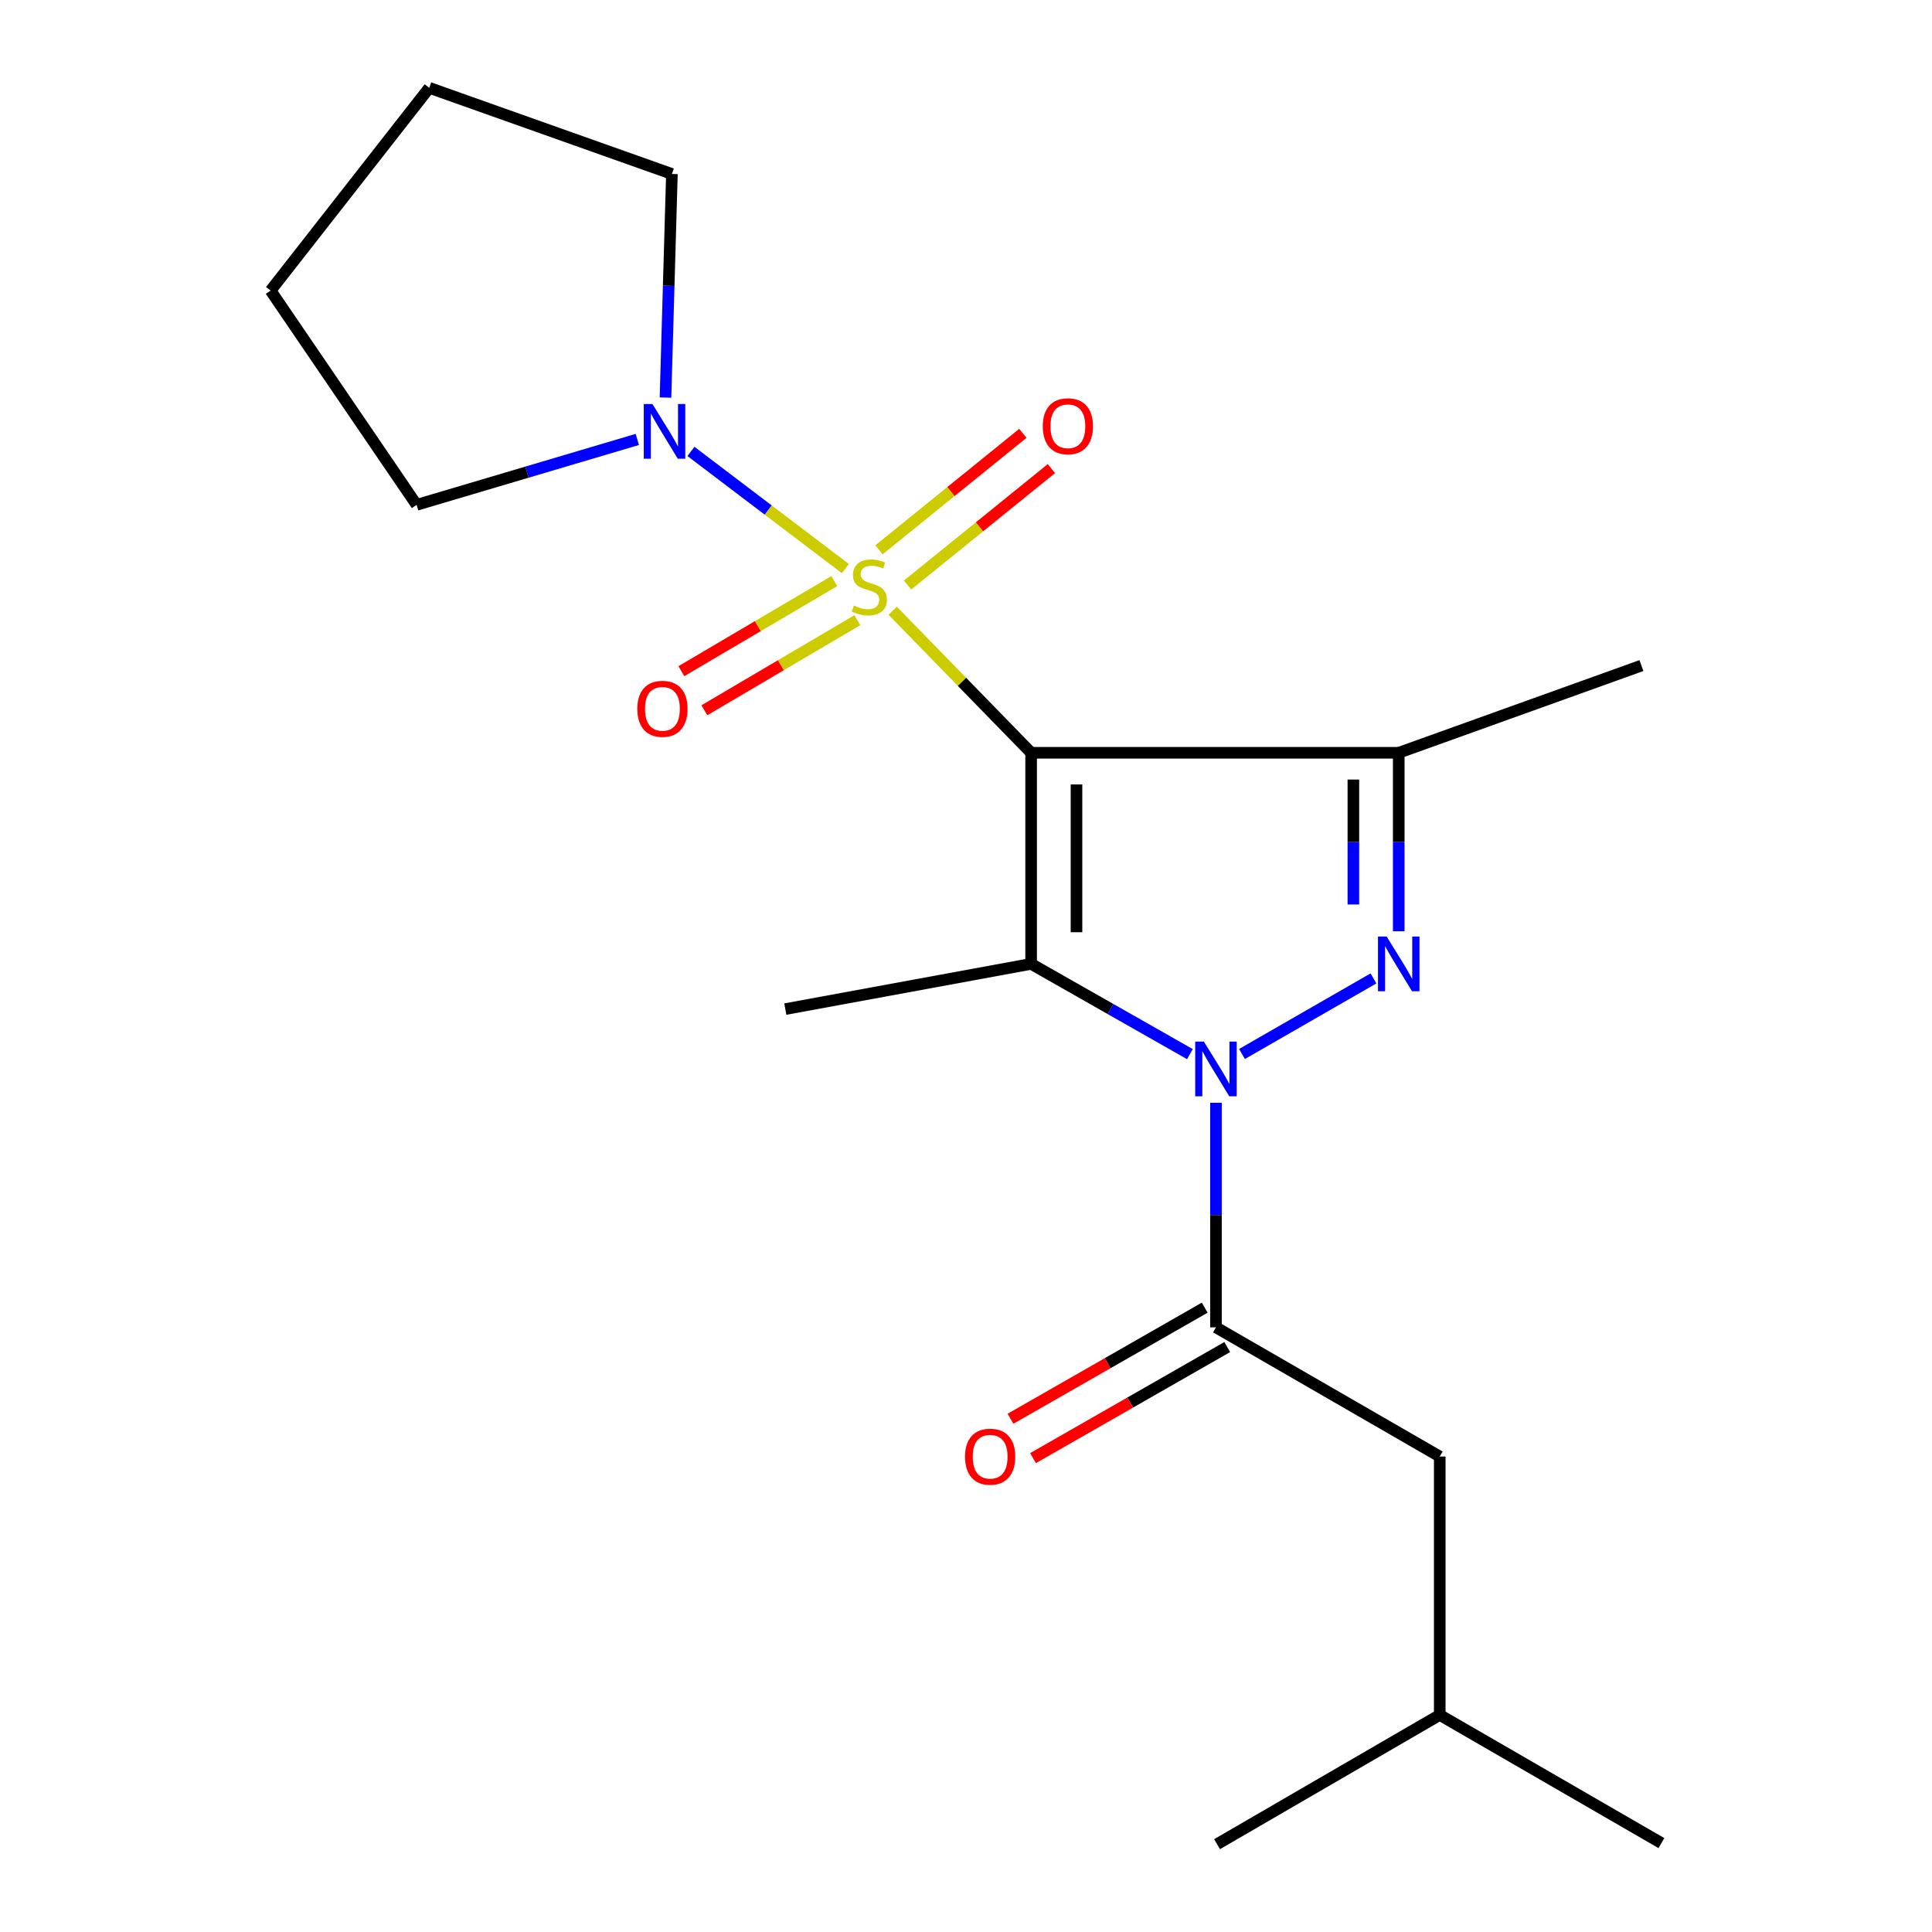 <?xml version='1.0' encoding='iso-8859-1'?>
<svg version='1.1' baseProfile='full'
              xmlns='http://www.w3.org/2000/svg'
                      xmlns:rdkit='http://www.rdkit.org/xml'
                      xmlns:xlink='http://www.w3.org/1999/xlink'
                  xml:space='preserve'
width='1000px' height='1000px' viewBox='0 0 1000 1000'>
<!-- END OF HEADER -->
<rect style='opacity:1.0;fill:#FFFFFF;stroke:none' width='1000' height='1000' x='0' y='0'> </rect>
<path class='bond-0' d='M 533.709,389.638 L 497.88,352.877' style='fill:none;fill-rule:evenodd;stroke:#000000;stroke-width:6px;stroke-linecap:butt;stroke-linejoin:miter;stroke-opacity:1' />
<path class='bond-0' d='M 497.88,352.877 L 462.051,316.116' style='fill:none;fill-rule:evenodd;stroke:#CCCC00;stroke-width:6px;stroke-linecap:butt;stroke-linejoin:miter;stroke-opacity:1' />
<path class='bond-2' d='M 533.709,389.638 L 533.709,498.904' style='fill:none;fill-rule:evenodd;stroke:#000000;stroke-width:6px;stroke-linecap:butt;stroke-linejoin:miter;stroke-opacity:1' />
<path class='bond-2' d='M 557.19,406.028 L 557.19,482.514' style='fill:none;fill-rule:evenodd;stroke:#000000;stroke-width:6px;stroke-linecap:butt;stroke-linejoin:miter;stroke-opacity:1' />
<path class='bond-4' d='M 533.709,389.638 L 723.985,389.638' style='fill:none;fill-rule:evenodd;stroke:#000000;stroke-width:6px;stroke-linecap:butt;stroke-linejoin:miter;stroke-opacity:1' />
<path class='bond-6' d='M 437.565,294.308 L 397.598,263.98' style='fill:none;fill-rule:evenodd;stroke:#CCCC00;stroke-width:6px;stroke-linecap:butt;stroke-linejoin:miter;stroke-opacity:1' />
<path class='bond-6' d='M 397.598,263.98 L 357.632,233.652' style='fill:none;fill-rule:evenodd;stroke:#0000FF;stroke-width:6px;stroke-linecap:butt;stroke-linejoin:miter;stroke-opacity:1' />
<path class='bond-7' d='M 431.827,300.783 L 392.247,324.092' style='fill:none;fill-rule:evenodd;stroke:#CCCC00;stroke-width:6px;stroke-linecap:butt;stroke-linejoin:miter;stroke-opacity:1' />
<path class='bond-7' d='M 392.247,324.092 L 352.667,347.402' style='fill:none;fill-rule:evenodd;stroke:#FF0000;stroke-width:6px;stroke-linecap:butt;stroke-linejoin:miter;stroke-opacity:1' />
<path class='bond-7' d='M 443.742,321.017 L 404.163,344.326' style='fill:none;fill-rule:evenodd;stroke:#CCCC00;stroke-width:6px;stroke-linecap:butt;stroke-linejoin:miter;stroke-opacity:1' />
<path class='bond-7' d='M 404.163,344.326 L 364.583,367.635' style='fill:none;fill-rule:evenodd;stroke:#FF0000;stroke-width:6px;stroke-linecap:butt;stroke-linejoin:miter;stroke-opacity:1' />
<path class='bond-8' d='M 469.744,302.823 L 506.976,272.686' style='fill:none;fill-rule:evenodd;stroke:#CCCC00;stroke-width:6px;stroke-linecap:butt;stroke-linejoin:miter;stroke-opacity:1' />
<path class='bond-8' d='M 506.976,272.686 L 544.209,242.548' style='fill:none;fill-rule:evenodd;stroke:#FF0000;stroke-width:6px;stroke-linecap:butt;stroke-linejoin:miter;stroke-opacity:1' />
<path class='bond-8' d='M 454.97,284.572 L 492.203,254.434' style='fill:none;fill-rule:evenodd;stroke:#CCCC00;stroke-width:6px;stroke-linecap:butt;stroke-linejoin:miter;stroke-opacity:1' />
<path class='bond-8' d='M 492.203,254.434 L 529.435,224.297' style='fill:none;fill-rule:evenodd;stroke:#FF0000;stroke-width:6px;stroke-linecap:butt;stroke-linejoin:miter;stroke-opacity:1' />
<path class='bond-1' d='M 615.891,545.62 L 574.8,522.262' style='fill:none;fill-rule:evenodd;stroke:#0000FF;stroke-width:6px;stroke-linecap:butt;stroke-linejoin:miter;stroke-opacity:1' />
<path class='bond-1' d='M 574.8,522.262 L 533.709,498.904' style='fill:none;fill-rule:evenodd;stroke:#000000;stroke-width:6px;stroke-linecap:butt;stroke-linejoin:miter;stroke-opacity:1' />
<path class='bond-5' d='M 629.382,570.793 L 629.382,628.917' style='fill:none;fill-rule:evenodd;stroke:#0000FF;stroke-width:6px;stroke-linecap:butt;stroke-linejoin:miter;stroke-opacity:1' />
<path class='bond-5' d='M 629.382,628.917 L 629.382,687.041' style='fill:none;fill-rule:evenodd;stroke:#000000;stroke-width:6px;stroke-linecap:butt;stroke-linejoin:miter;stroke-opacity:1' />
<path class='bond-20' d='M 642.85,545.547 L 710.906,506.423' style='fill:none;fill-rule:evenodd;stroke:#0000FF;stroke-width:6px;stroke-linecap:butt;stroke-linejoin:miter;stroke-opacity:1' />
<path class='bond-11' d='M 533.709,498.904 L 406.479,522.307' style='fill:none;fill-rule:evenodd;stroke:#000000;stroke-width:6px;stroke-linecap:butt;stroke-linejoin:miter;stroke-opacity:1' />
<path class='bond-3' d='M 723.985,482.013 L 723.985,435.825' style='fill:none;fill-rule:evenodd;stroke:#0000FF;stroke-width:6px;stroke-linecap:butt;stroke-linejoin:miter;stroke-opacity:1' />
<path class='bond-3' d='M 723.985,435.825 L 723.985,389.638' style='fill:none;fill-rule:evenodd;stroke:#000000;stroke-width:6px;stroke-linecap:butt;stroke-linejoin:miter;stroke-opacity:1' />
<path class='bond-3' d='M 700.504,468.156 L 700.504,435.825' style='fill:none;fill-rule:evenodd;stroke:#0000FF;stroke-width:6px;stroke-linecap:butt;stroke-linejoin:miter;stroke-opacity:1' />
<path class='bond-3' d='M 700.504,435.825 L 700.504,403.494' style='fill:none;fill-rule:evenodd;stroke:#000000;stroke-width:6px;stroke-linecap:butt;stroke-linejoin:miter;stroke-opacity:1' />
<path class='bond-12' d='M 723.985,389.638 L 849.597,344.502' style='fill:none;fill-rule:evenodd;stroke:#000000;stroke-width:6px;stroke-linecap:butt;stroke-linejoin:miter;stroke-opacity:1' />
<path class='bond-9' d='M 629.382,687.041 L 745.21,753.898' style='fill:none;fill-rule:evenodd;stroke:#000000;stroke-width:6px;stroke-linecap:butt;stroke-linejoin:miter;stroke-opacity:1' />
<path class='bond-10' d='M 623.553,676.85 L 573.293,705.598' style='fill:none;fill-rule:evenodd;stroke:#000000;stroke-width:6px;stroke-linecap:butt;stroke-linejoin:miter;stroke-opacity:1' />
<path class='bond-10' d='M 573.293,705.598 L 523.034,734.345' style='fill:none;fill-rule:evenodd;stroke:#FF0000;stroke-width:6px;stroke-linecap:butt;stroke-linejoin:miter;stroke-opacity:1' />
<path class='bond-10' d='M 635.211,697.233 L 584.952,725.98' style='fill:none;fill-rule:evenodd;stroke:#000000;stroke-width:6px;stroke-linecap:butt;stroke-linejoin:miter;stroke-opacity:1' />
<path class='bond-10' d='M 584.952,725.98 L 534.693,754.728' style='fill:none;fill-rule:evenodd;stroke:#FF0000;stroke-width:6px;stroke-linecap:butt;stroke-linejoin:miter;stroke-opacity:1' />
<path class='bond-13' d='M 344.456,205.781 L 346.116,147.912' style='fill:none;fill-rule:evenodd;stroke:#0000FF;stroke-width:6px;stroke-linecap:butt;stroke-linejoin:miter;stroke-opacity:1' />
<path class='bond-13' d='M 346.116,147.912 L 347.776,90.043' style='fill:none;fill-rule:evenodd;stroke:#000000;stroke-width:6px;stroke-linecap:butt;stroke-linejoin:miter;stroke-opacity:1' />
<path class='bond-14' d='M 329.868,227.449 L 272.755,244.381' style='fill:none;fill-rule:evenodd;stroke:#0000FF;stroke-width:6px;stroke-linecap:butt;stroke-linejoin:miter;stroke-opacity:1' />
<path class='bond-14' d='M 272.755,244.381 L 215.642,261.313' style='fill:none;fill-rule:evenodd;stroke:#000000;stroke-width:6px;stroke-linecap:butt;stroke-linejoin:miter;stroke-opacity:1' />
<path class='bond-15' d='M 745.21,753.898 L 745.21,887.65' style='fill:none;fill-rule:evenodd;stroke:#000000;stroke-width:6px;stroke-linecap:butt;stroke-linejoin:miter;stroke-opacity:1' />
<path class='bond-19' d='M 347.776,90.043 L 222.177,45.455' style='fill:none;fill-rule:evenodd;stroke:#000000;stroke-width:6px;stroke-linecap:butt;stroke-linejoin:miter;stroke-opacity:1' />
<path class='bond-18' d='M 215.642,261.313 L 140.058,150.403' style='fill:none;fill-rule:evenodd;stroke:#000000;stroke-width:6px;stroke-linecap:butt;stroke-linejoin:miter;stroke-opacity:1' />
<path class='bond-16' d='M 745.21,887.65 L 629.943,954.545' style='fill:none;fill-rule:evenodd;stroke:#000000;stroke-width:6px;stroke-linecap:butt;stroke-linejoin:miter;stroke-opacity:1' />
<path class='bond-17' d='M 745.21,887.65 L 859.942,953.985' style='fill:none;fill-rule:evenodd;stroke:#000000;stroke-width:6px;stroke-linecap:butt;stroke-linejoin:miter;stroke-opacity:1' />
<path class='bond-21' d='M 140.058,150.403 L 222.177,45.455' style='fill:none;fill-rule:evenodd;stroke:#000000;stroke-width:6px;stroke-linecap:butt;stroke-linejoin:miter;stroke-opacity:1' />
<path  class='atom-1' d='M 441.972 313.443
Q 442.292 313.563, 443.612 314.123
Q 444.932 314.683, 446.372 315.043
Q 447.852 315.363, 449.292 315.363
Q 451.972 315.363, 453.532 314.083
Q 455.092 312.763, 455.092 310.483
Q 455.092 308.923, 454.292 307.963
Q 453.532 307.003, 452.332 306.483
Q 451.132 305.963, 449.132 305.363
Q 446.612 304.603, 445.092 303.883
Q 443.612 303.163, 442.532 301.643
Q 441.492 300.123, 441.492 297.563
Q 441.492 294.003, 443.892 291.803
Q 446.332 289.603, 451.132 289.603
Q 454.412 289.603, 458.132 291.163
L 457.212 294.243
Q 453.812 292.843, 451.252 292.843
Q 448.492 292.843, 446.972 294.003
Q 445.452 295.123, 445.492 297.083
Q 445.492 298.603, 446.252 299.523
Q 447.052 300.443, 448.172 300.963
Q 449.332 301.483, 451.252 302.083
Q 453.812 302.883, 455.332 303.683
Q 456.852 304.483, 457.932 306.123
Q 459.052 307.723, 459.052 310.483
Q 459.052 314.403, 456.412 316.523
Q 453.812 318.603, 449.452 318.603
Q 446.932 318.603, 445.012 318.043
Q 443.132 317.523, 440.892 316.603
L 441.972 313.443
' fill='#CCCC00'/>
<path  class='atom-2' d='M 623.122 539.129
L 632.402 554.129
Q 633.322 555.609, 634.802 558.289
Q 636.282 560.969, 636.362 561.129
L 636.362 539.129
L 640.122 539.129
L 640.122 567.449
L 636.242 567.449
L 626.282 551.049
Q 625.122 549.129, 623.882 546.929
Q 622.682 544.729, 622.322 544.049
L 622.322 567.449
L 618.642 567.449
L 618.642 539.129
L 623.122 539.129
' fill='#0000FF'/>
<path  class='atom-4' d='M 717.725 484.744
L 727.005 499.744
Q 727.925 501.224, 729.405 503.904
Q 730.885 506.584, 730.965 506.744
L 730.965 484.744
L 734.725 484.744
L 734.725 513.064
L 730.845 513.064
L 720.885 496.664
Q 719.725 494.744, 718.485 492.544
Q 717.285 490.344, 716.925 489.664
L 716.925 513.064
L 713.245 513.064
L 713.245 484.744
L 717.725 484.744
' fill='#0000FF'/>
<path  class='atom-7' d='M 337.694 209.113
L 346.974 224.113
Q 347.894 225.593, 349.374 228.273
Q 350.854 230.953, 350.934 231.113
L 350.934 209.113
L 354.694 209.113
L 354.694 237.433
L 350.814 237.433
L 340.854 221.033
Q 339.694 219.113, 338.454 216.913
Q 337.254 214.713, 336.894 214.033
L 336.894 237.433
L 333.214 237.433
L 333.214 209.113
L 337.694 209.113
' fill='#0000FF'/>
<path  class='atom-8' d='M 329.871 366.876
Q 329.871 360.076, 333.231 356.276
Q 336.591 352.476, 342.871 352.476
Q 349.151 352.476, 352.511 356.276
Q 355.871 360.076, 355.871 366.876
Q 355.871 373.756, 352.471 377.676
Q 349.071 381.556, 342.871 381.556
Q 336.631 381.556, 333.231 377.676
Q 329.871 373.796, 329.871 366.876
M 342.871 378.356
Q 347.191 378.356, 349.511 375.476
Q 351.871 372.556, 351.871 366.876
Q 351.871 361.316, 349.511 358.516
Q 347.191 355.676, 342.871 355.676
Q 338.551 355.676, 336.191 358.476
Q 333.871 361.276, 333.871 366.876
Q 333.871 372.596, 336.191 375.476
Q 338.551 378.356, 342.871 378.356
' fill='#FF0000'/>
<path  class='atom-9' d='M 539.729 220.627
Q 539.729 213.827, 543.089 210.027
Q 546.449 206.227, 552.729 206.227
Q 559.009 206.227, 562.369 210.027
Q 565.729 213.827, 565.729 220.627
Q 565.729 227.507, 562.329 231.427
Q 558.929 235.307, 552.729 235.307
Q 546.489 235.307, 543.089 231.427
Q 539.729 227.547, 539.729 220.627
M 552.729 232.107
Q 557.049 232.107, 559.369 229.227
Q 561.729 226.307, 561.729 220.627
Q 561.729 215.067, 559.369 212.267
Q 557.049 209.427, 552.729 209.427
Q 548.409 209.427, 546.049 212.227
Q 543.729 215.027, 543.729 220.627
Q 543.729 226.347, 546.049 229.227
Q 548.409 232.107, 552.729 232.107
' fill='#FF0000'/>
<path  class='atom-11' d='M 499.497 753.978
Q 499.497 747.178, 502.857 743.378
Q 506.217 739.578, 512.497 739.578
Q 518.777 739.578, 522.137 743.378
Q 525.497 747.178, 525.497 753.978
Q 525.497 760.858, 522.097 764.778
Q 518.697 768.658, 512.497 768.658
Q 506.257 768.658, 502.857 764.778
Q 499.497 760.898, 499.497 753.978
M 512.497 765.458
Q 516.817 765.458, 519.137 762.578
Q 521.497 759.658, 521.497 753.978
Q 521.497 748.418, 519.137 745.618
Q 516.817 742.778, 512.497 742.778
Q 508.177 742.778, 505.817 745.578
Q 503.497 748.378, 503.497 753.978
Q 503.497 759.698, 505.817 762.578
Q 508.177 765.458, 512.497 765.458
' fill='#FF0000'/>
</svg>
